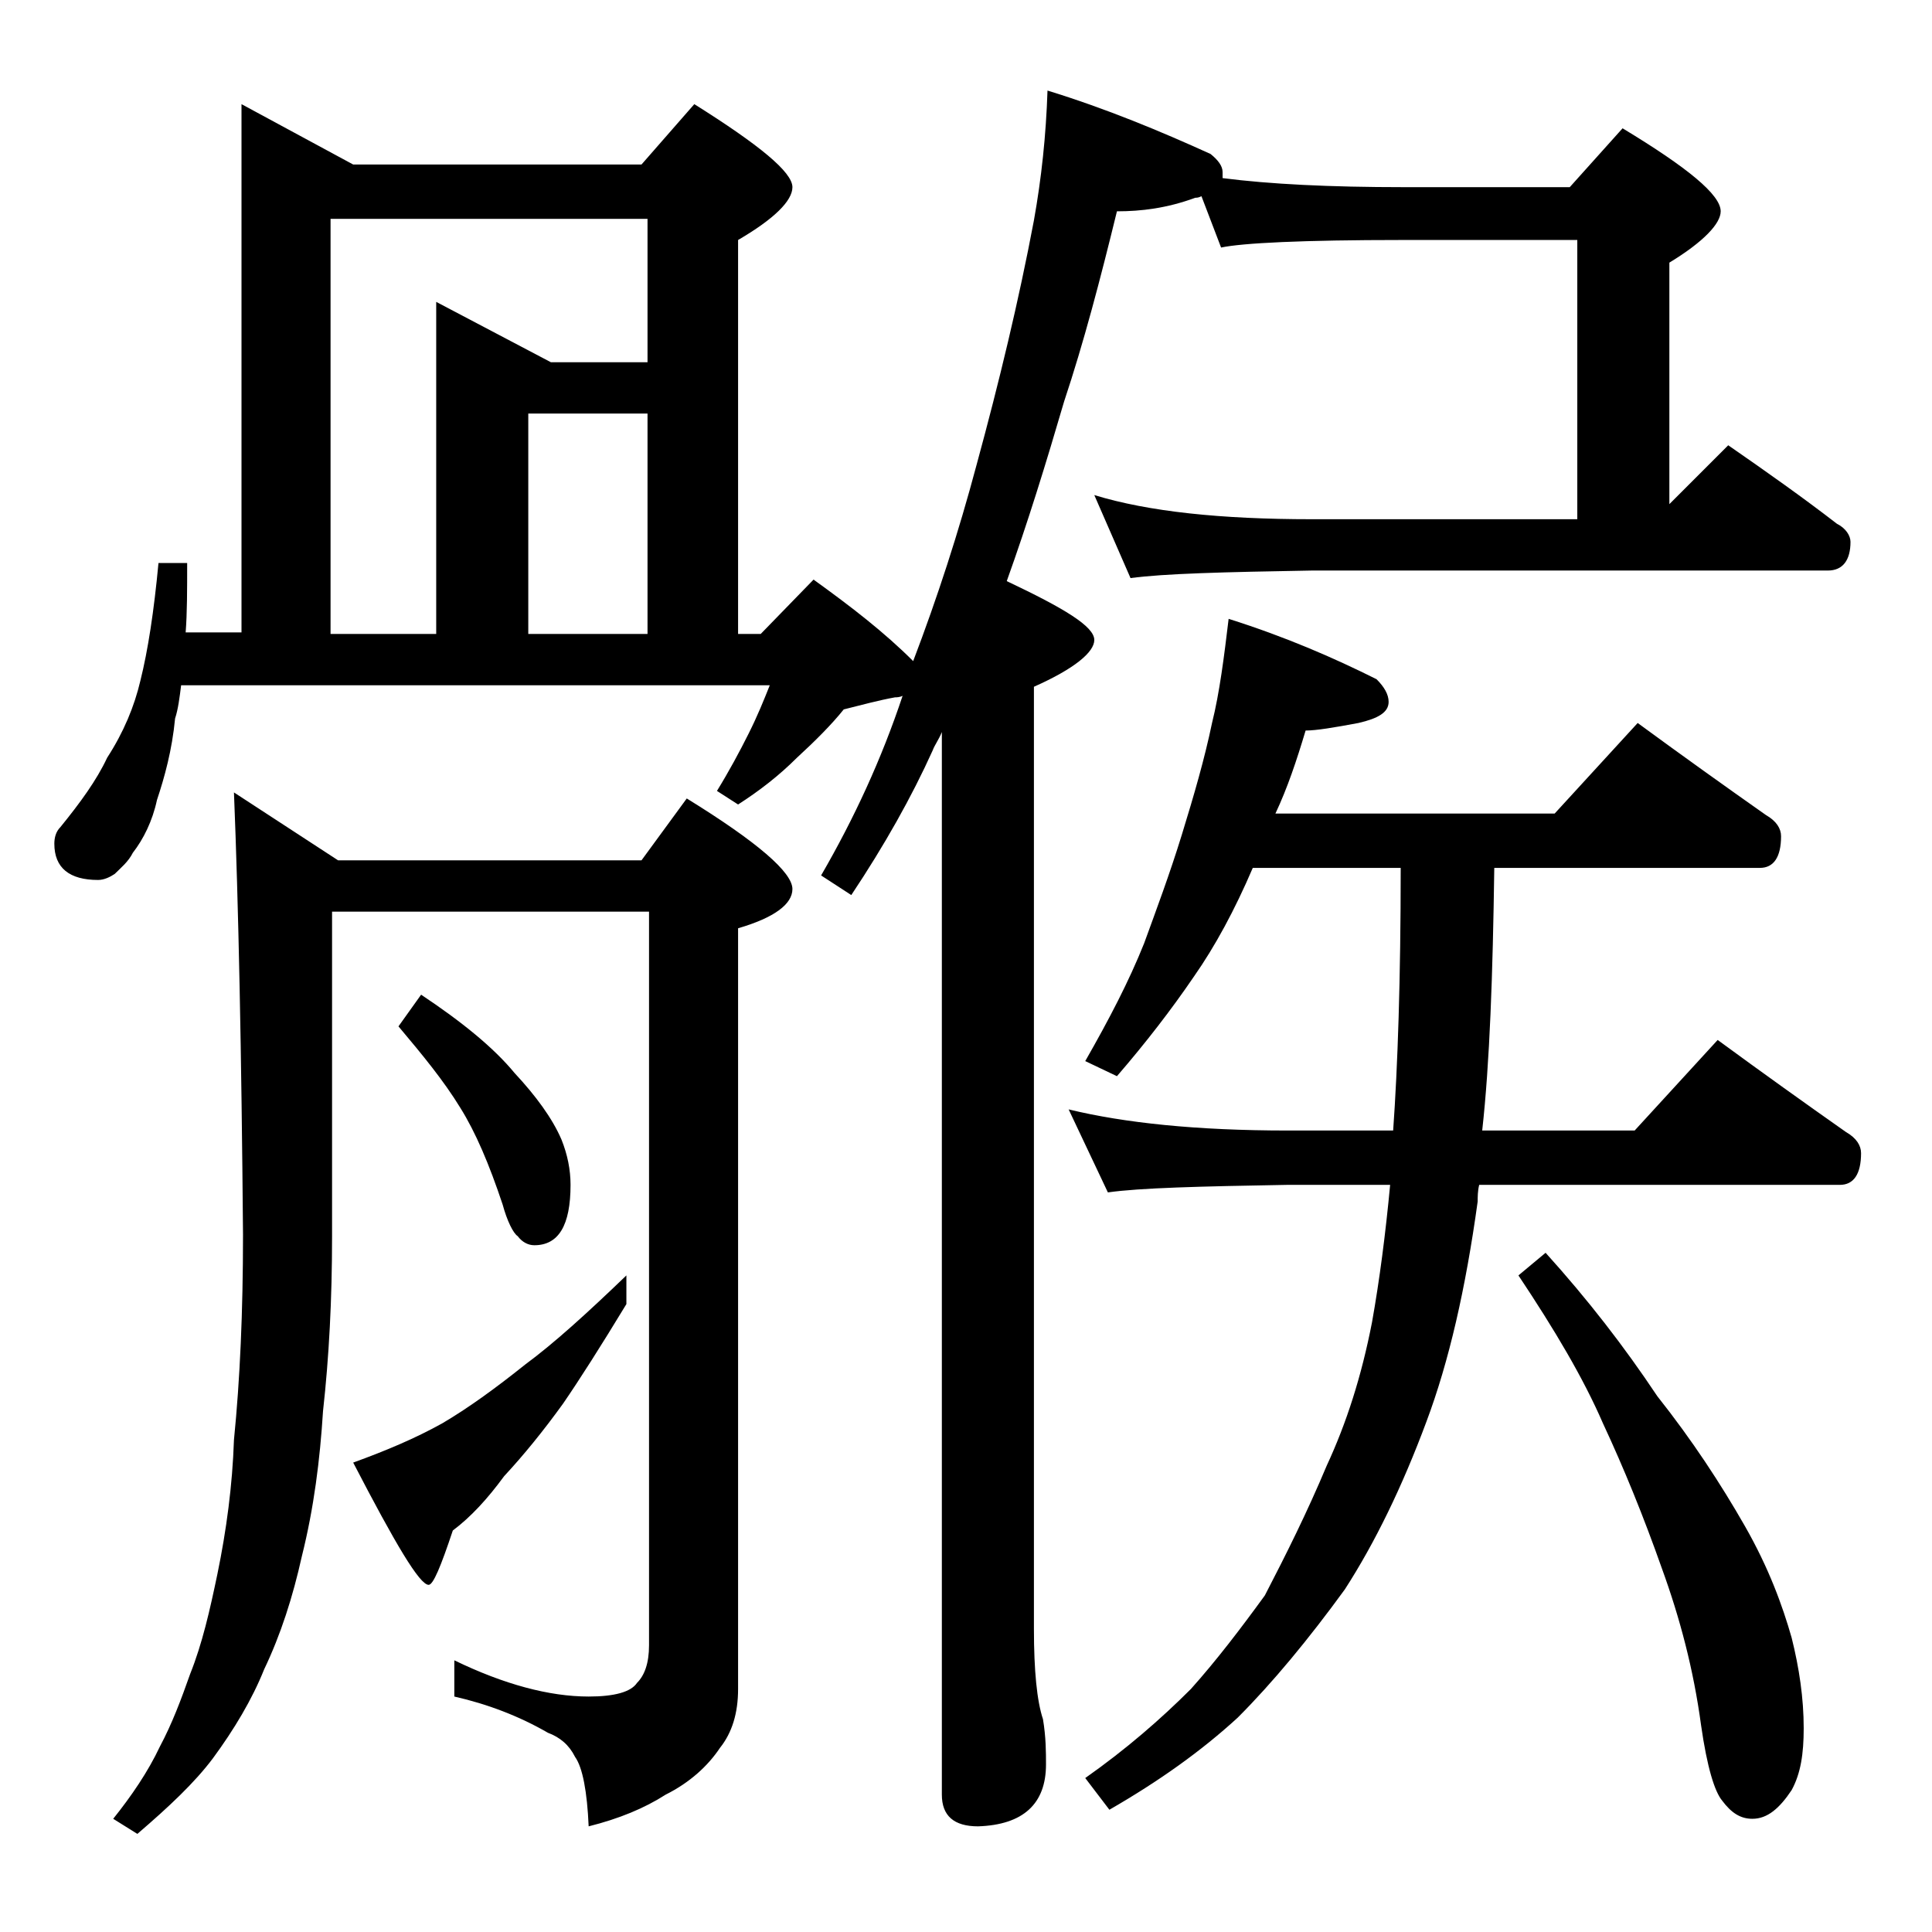 <?xml version="1.0" encoding="utf-8"?>
<!-- Generator: Adobe Illustrator 18.0.0, SVG Export Plug-In . SVG Version: 6.00 Build 0)  -->
<!DOCTYPE svg PUBLIC "-//W3C//DTD SVG 1.1//EN" "http://www.w3.org/Graphics/SVG/1.1/DTD/svg11.dtd">
<svg version="1.1" id="Layer_1" xmlns="http://www.w3.org/2000/svg" xmlns:xlink="http://www.w3.org/1999/xlink" x="0px" y="0px"
	 viewBox="0 0 128 128" enable-background="new 0 0 128 128" xml:space="preserve">
<path d="M16,6.9l7.4,4h19.1l3.5-4c4.3,2.7,6.5,4.5,6.5,5.5c0,0.9-1.2,2.1-3.6,3.5V42h1.5l3.5-3.6c2.5,1.8,4.7,3.5,6.6,5.4
	c1.6-4.2,3-8.5,4.2-13c1.5-5.5,2.8-10.9,3.8-16.2c0.5-2.8,0.8-5.6,0.9-8.6c3.9,1.2,7.5,2.7,10.8,4.2c0.5,0.4,0.8,0.8,0.8,1.2v0.4
	c3.1,0.4,7.1,0.6,12,0.6h11l3.5-3.9c4.3,2.6,6.5,4.4,6.5,5.5c0,0.8-1.1,2-3.4,3.4v16l3.9-3.9c2.6,1.8,5,3.5,7.2,5.2
	c0.6,0.3,0.9,0.8,0.9,1.2c0,1.2-0.5,1.9-1.5,1.9H86.9c-5.8,0.1-9.8,0.2-12,0.5l-2.4-5.5c3.6,1.1,8.4,1.6,14.4,1.6h17.6V15.9H92.9
	c-6.6,0-10.6,0.2-12,0.5L79.6,13c-0.2,0.1-0.3,0.1-0.4,0.1C77.3,13.8,75.6,14,74,14c-1.1,4.5-2.2,8.7-3.5,12.6
	c-1.2,4.1-2.4,8-3.8,11.9c3.8,1.8,5.8,3,5.8,3.9c0,0.8-1.3,1.9-4,3.1v62.4c0,2.8,0.2,4.8,0.6,6c0.2,1.2,0.2,2.2,0.2,3
	c0,2.6-1.5,4-4.5,4.1c-1.6,0-2.4-0.7-2.4-2.1V48.5c-0.2,0.5-0.5,0.9-0.6,1.2c-1.4,3.1-3.2,6.3-5.4,9.6L54.4,58
	c2.2-3.8,4-7.7,5.4-11.9c-0.2,0.1-0.4,0.1-0.5,0.1c-1.1,0.2-2.2,0.5-3.4,0.8c-0.8,1-1.9,2.1-3.1,3.2c-1.2,1.2-2.5,2.2-3.9,3.1
	l-1.4-0.9c0.8-1.3,1.5-2.6,2.1-3.8c0.6-1.2,1-2.2,1.4-3.2H12c-0.1,0.8-0.2,1.6-0.4,2.2c-0.2,2.1-0.7,3.9-1.2,5.4
	c-0.3,1.4-0.9,2.6-1.6,3.5c-0.3,0.6-0.8,1-1.2,1.4c-0.3,0.2-0.7,0.4-1.1,0.4c-1.9,0-2.9-0.8-2.9-2.4c0-0.4,0.1-0.8,0.4-1.1
	c1.3-1.6,2.4-3.1,3.1-4.6c1.1-1.7,1.8-3.4,2.2-5.1c0.5-2,0.9-4.6,1.2-7.8h1.9c0,1.8,0,3.3-0.1,4.6H16V6.9z M15.5,52.5l6.9,4.5h20.1
	l3-4.1c4.7,2.9,7,4.9,7,6c0,1-1.2,1.9-3.6,2.6v50.4c0,1.6-0.4,2.9-1.2,3.9c-0.8,1.2-2,2.3-3.6,3.1c-1.4,0.9-3.1,1.6-5.1,2.1
	c-0.1-2.3-0.4-3.9-0.9-4.6c-0.4-0.8-1-1.3-1.8-1.6c-1.9-1.1-4-1.9-6.2-2.4V110c3.3,1.6,6.3,2.4,8.9,2.4c1.7,0,2.8-0.3,3.2-0.9
	c0.5-0.5,0.8-1.3,0.8-2.5V60.4h-21v21.5c0,4.2-0.2,8-0.6,11.6c-0.2,3.2-0.6,6.4-1.4,9.6c-0.6,2.7-1.4,5.2-2.5,7.5
	c-0.8,2-2,4-3.4,5.9c-1.2,1.6-2.9,3.2-5,5l-1.6-1c1.2-1.5,2.3-3.1,3.1-4.8c0.8-1.5,1.4-3.1,2-4.8c0.8-2,1.3-4.2,1.8-6.6
	c0.6-2.9,1-5.9,1.1-8.9c0.4-4,0.6-8.5,0.6-13.6C16,69.7,15.8,59.9,15.5,52.5z M21.9,42h7V20l7.6,4h6.4v-9.5h-21V42z M41.5,84.5v1.9
	c-1.7,2.8-3.1,5-4.2,6.6c-1.3,1.8-2.6,3.4-3.9,4.8c-1.1,1.5-2.2,2.7-3.4,3.6c-0.8,2.4-1.3,3.6-1.6,3.6c-0.6,0-2.2-2.7-5-8.1
	c2.2-0.8,4.1-1.6,5.9-2.6c1.7-1,3.5-2.3,5.5-3.9C36.7,89,38.9,87,41.5,84.5z M27.9,65.9c2.7,1.8,4.8,3.5,6.2,5.2
	c1.4,1.5,2.5,3,3.1,4.4c0.4,1,0.6,2,0.6,3c0,2.7-0.8,4-2.4,4c-0.4,0-0.8-0.2-1.1-0.6c-0.3-0.2-0.7-1-1-2.1c-0.9-2.7-1.8-4.8-2.8-6.4
	c-1.1-1.8-2.5-3.5-4.1-5.4L27.9,65.9z M35,42h7.9V27.4H35V42z M81.4,41c3.8,1.2,7,2.6,9.8,4c0.5,0.5,0.8,1,0.8,1.5
	c0,0.7-0.7,1.1-2,1.4c-1.6,0.3-2.8,0.5-3.5,0.5c-0.6,2-1.2,3.8-2,5.5h18.5l5.5-6c3,2.2,5.8,4.2,8.5,6.1c0.7,0.4,1,0.9,1,1.4
	c0,1.4-0.5,2.1-1.4,2.1H99c-0.1,7.1-0.3,12.9-0.8,17.4h10.1l5.5-6c3,2.2,5.8,4.2,8.5,6.1c0.7,0.4,1,0.9,1,1.4c0,1.4-0.5,2.1-1.4,2.1
	H98c-0.1,0.4-0.1,0.8-0.1,1.1c-0.8,5.8-1.9,10.6-3.4,14.6c-1.6,4.3-3.4,8-5.4,11.1c-2.4,3.3-4.8,6.2-7.1,8.5
	c-2.4,2.2-5.2,4.2-8.5,6.1l-1.6-2.1c2.7-1.9,5-3.9,7-5.9c1.7-1.9,3.3-4,4.9-6.2c1.4-2.7,2.8-5.5,4.1-8.6c1.3-2.8,2.3-5.9,3-9.5
	c0.5-2.8,0.9-5.9,1.2-9.1h-6.8c-5.8,0.1-9.8,0.2-11.9,0.5l-2.6-5.5c3.7,0.9,8.5,1.4,14.5,1.4h7c0.3-4.2,0.5-10,0.5-17.4H83
	c-1.2,2.8-2.5,5.2-3.9,7.2c-1.5,2.2-3.2,4.4-5.1,6.6l-2.1-1c1.6-2.8,2.9-5.3,3.9-7.8c0.8-2.2,1.7-4.6,2.5-7.2c0.8-2.6,1.5-5,2-7.4
	C80.8,45.9,81.1,43.5,81.4,41z M102.4,83c2.8,3.1,5.2,6.2,7.4,9.5c2.3,2.9,4.2,5.8,5.8,8.6s2.5,5.3,3.1,7.4c0.5,2,0.8,4,0.8,6
	c0,1.7-0.2,3-0.8,4.1c-0.8,1.2-1.6,1.9-2.6,1.9c-0.8,0-1.4-0.4-2-1.2c-0.5-0.6-1-2.2-1.4-5c-0.5-3.7-1.4-7.1-2.6-10.4
	c-1.2-3.4-2.5-6.6-3.9-9.6c-1.3-3-3.2-6.2-5.6-9.8L102.4,83z"/>
</svg>
